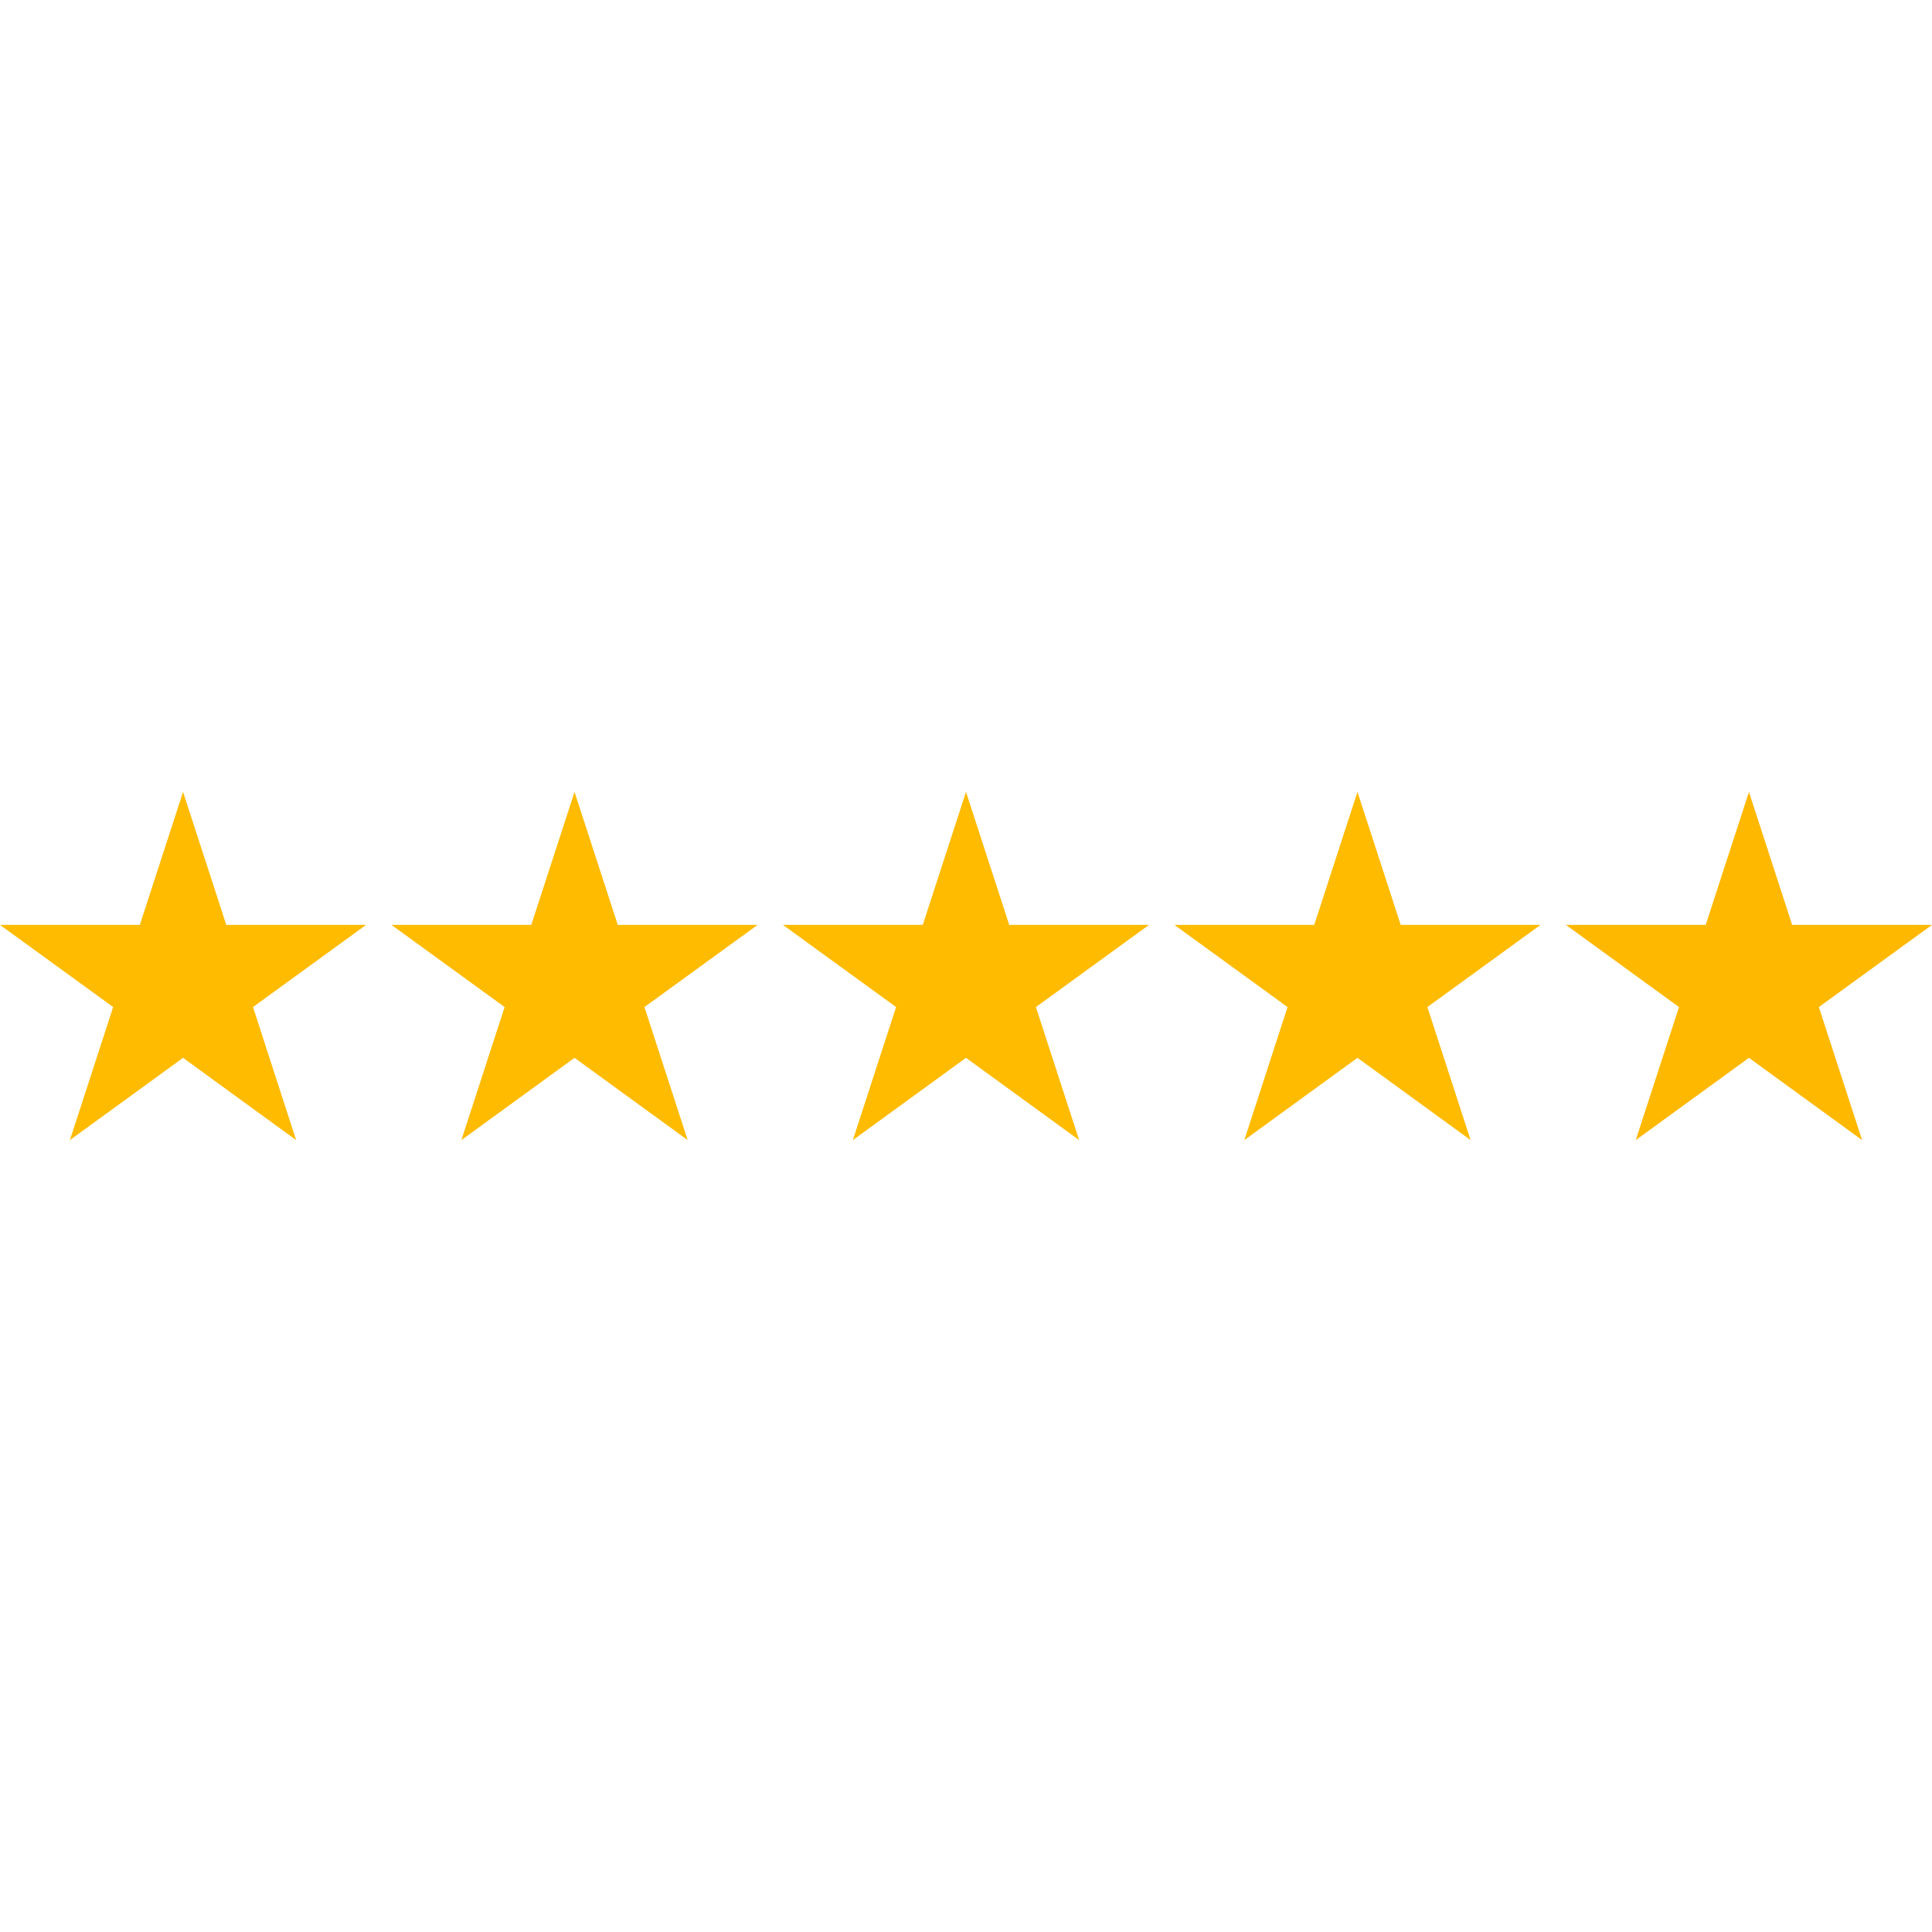 <?xml version="1.0" encoding="UTF-8"?> <svg xmlns="http://www.w3.org/2000/svg" xmlns:xlink="http://www.w3.org/1999/xlink" version="1.1" id="Layer_1" x="0px" y="0px" viewBox="0 0 512 512" style="enable-background:new 0 0 512 512;" xml:space="preserve"><g><polygon style="fill: rgb(255, 187, 0);" points="29.984,266.88 18.528,302.136 48.512,280.336 78.48,302.136 67.048,266.88 97.016,245.104 59.968,245.104 48.512,209.864 37.056,245.104 0,245.104 " fill="#E21B1B"></polygon><polygon style="fill: rgb(255, 187, 0);" points="163.712,245.104 152.256,209.864 140.8,245.104 103.744,245.104 133.728,266.88 122.272,302.136 152.256,280.336 182.24,302.136 170.784,266.88 200.776,245.104 " fill="#E21B1B"></polygon><polygon style="fill: rgb(255, 187, 0);" points="267.456,245.104 256,209.864 244.544,245.104 207.488,245.104 237.472,266.88 226.016,302.136 256,280.336 285.984,302.136 274.528,266.88 304.512,245.104 " fill="#E21B1B"></polygon><polygon style="fill: rgb(255, 187, 0);" points="371.2,245.104 359.744,209.864 348.288,245.104 311.224,245.104 341.216,266.88 329.76,302.136 359.744,280.336 389.728,302.136 378.272,266.88 408.256,245.104 " fill="#E21B1B"></polygon></g><polygon style="fill: rgb(255, 184, 0);" points="474.944,245.104 463.488,209.864 452.032,245.104 414.984,245.104 444.952,266.88 433.496,302.136 463.488,280.336 493.472,302.136 482.016,266.88 512,245.104 " fill="#CCCCCC"></polygon></svg> 